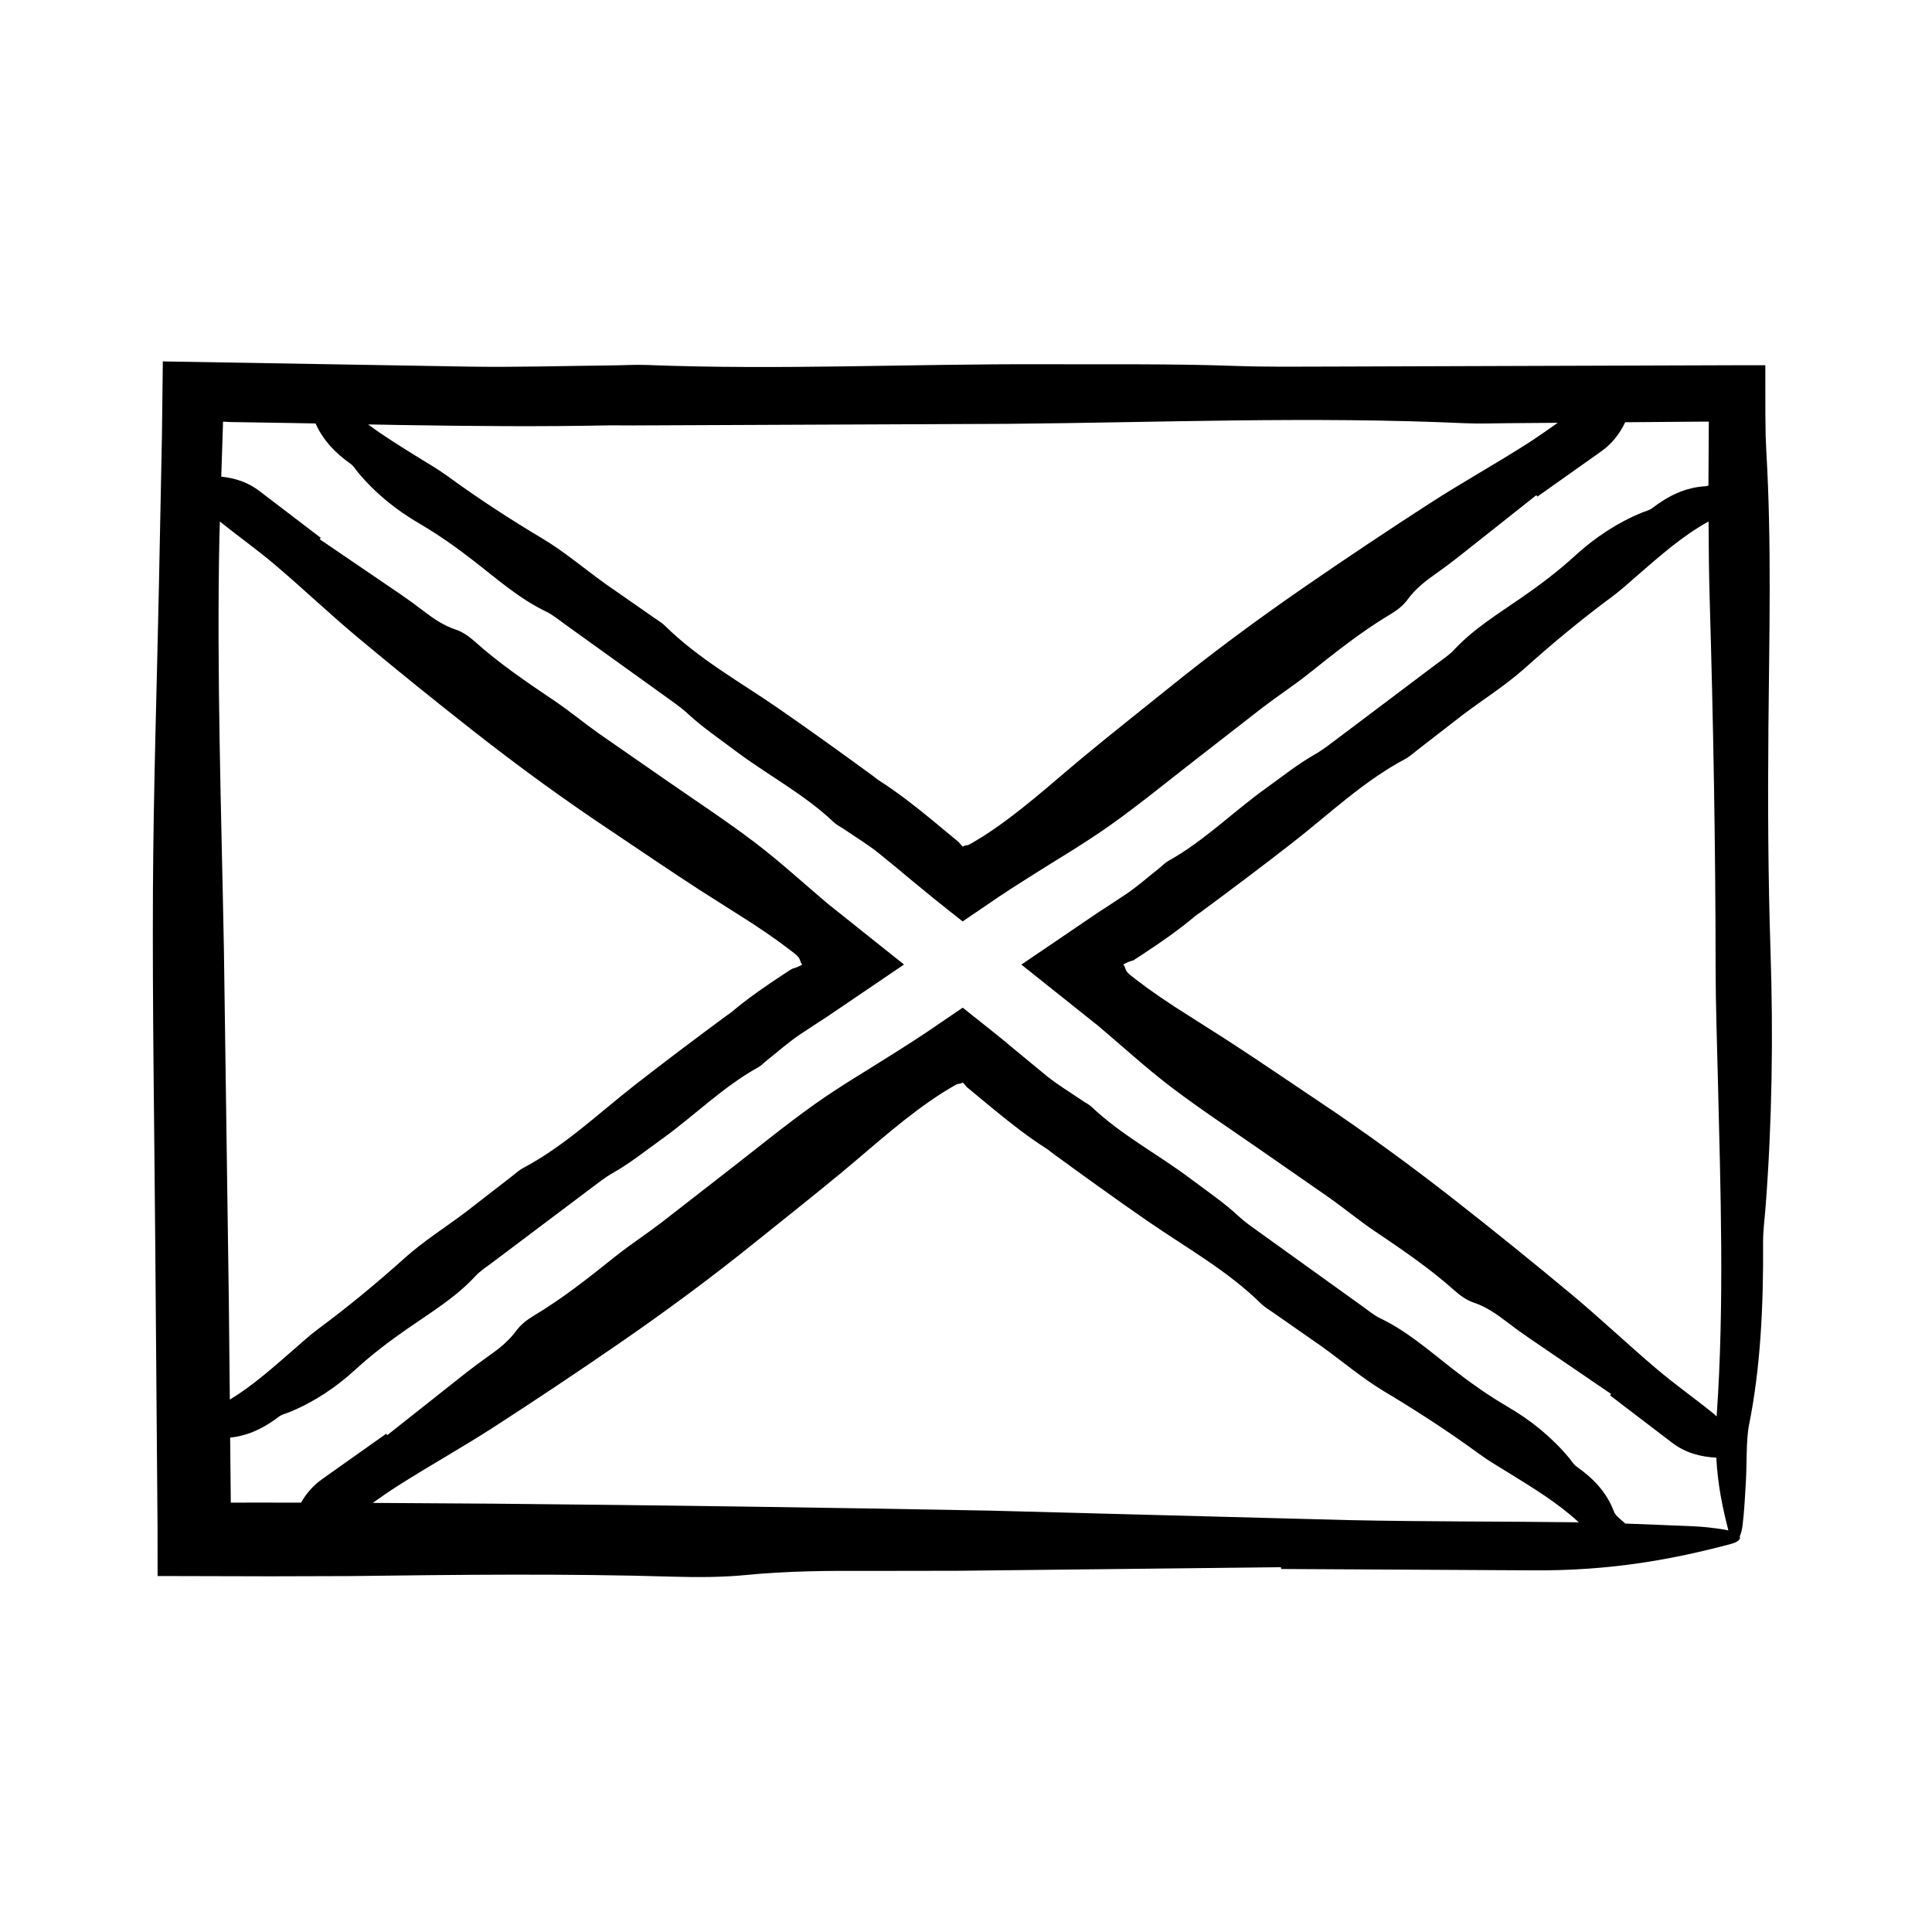 <?xml version="1.0" encoding="UTF-8"?>
<!-- Uploaded to: ICON Repo, www.svgrepo.com, Generator: ICON Repo Mixer Tools -->
<svg fill="#000000" width="800px" height="800px" version="1.1" viewBox="144 144 512 512" xmlns="http://www.w3.org/2000/svg">
 <path d="m612.64 337.5c0.211-24.668 0.891-49.367-0.551-73.973l-0.172-3.953c-0.023-1.812-0.051-3.641-0.074-5.477-0.004-4.422-0.004-8.879-0.012-13.312h-5.629l-109.7 0.359c-8.445 0.02-16.984 0.125-25.336-0.176-16.832-0.605-33.625-0.367-50.461-0.438-35.074-0.141-70.109 1.566-105.17 0.195-3.184-0.125-6.488 0.086-9.738 0.117-12.34 0.125-24.707 0.5-36.996 0.324-27.227-0.465-54.438-0.926-81.652-1.387l-0.23 19.438-0.781 38.918c-0.551 27.258-1.469 54.5-1.609 81.785-0.152 31.16 0.367 62.371 0.613 93.551l0.605 75.117 0.016 13.074 30.027 0.074 20.906-0.059c28.574-0.359 57.098-0.691 85.664 0.156 6.348 0.188 13.266 0.16 19.25-0.43 10.844-1.078 21.711-1.16 32.789-1.094 7.809-0.012 15.629-0.023 23.426-0.035l85.645-0.945 0.055 0.469 66.355 0.359c21 0.188 37.414-2.918 52.613-6.926 2.133-0.559 2.898-1.336 2.555-2.07 0.332-0.754 0.613-1.773 0.77-3.074 0.434-3.578 0.629-7.473 0.852-11.27 0.297-5.09 0.039-11.199 0.84-15.184 3.004-14.93 3.836-31.145 3.727-48.371-0.016-3.148 0.43-6.328 0.664-9.48 1.715-22.371 2.051-45.23 1.301-67.859-0.637-19.52-0.727-38.891-0.555-58.426zm-14.695 180.99c-4.988-4.031-10.246-7.734-15.125-11.887-7.477-6.344-14.602-13.113-22.133-19.398-10.305-8.594-20.746-17.023-31.312-25.301-11.672-9.141-23.648-17.875-35.988-26.113-7.996-5.34-15.914-10.785-23.988-16.012-4.727-3.008-9.473-6.031-14.188-9.039-2.344-1.535-4.664-3.102-6.938-4.742l-3.371-2.519-1.641-1.301-0.434-0.453c-0.746-0.84-0.609-1.57-1.031-1.965l-0.152-0.145c0.59-0.344 1.234-0.637 1.777-0.832l0.742-0.227 0.156-0.039c0.02 0.012 0.523-0.328 0.754-0.48l1.789-1.168c4.766-3.133 9.457-6.379 13.836-10.07 0.457-0.387 0.984-0.691 1.473-1.047 8.207-6.082 16.375-12.195 24.43-18.484 9.758-7.617 18.793-16.297 29.871-22.172 1.047-0.559 1.949-1.406 2.898-2.141l12.34-9.559c5.438-4.106 11.27-7.754 16.328-12.277 7.473-6.691 15.164-13.062 23.227-19.023 2.41-1.785 4.621-3.836 6.887-5.801 5.914-5.113 11.793-10.324 18.637-14.102 0.023 6.992 0.098 13.969 0.301 20.914 0.961 32.426 1.535 64.805 1.566 97.348 0.012 9.73 0.352 19.457 0.59 29.18 0.719 29.824 1.754 59.801-0.293 89.332-0.012 0.141-0.012 0.262-0.016 0.402-0.34-0.289-0.656-0.602-0.992-0.879zm-291.99-261.77 5.859 0.023c33.16-0.141 66.285-0.281 99.461-0.422 40.184-0.359 80.52-1.996 120.8-0.168 3.824 0.172 7.801 0.02 11.699-0.004l13.047-0.102c-2.828 2-5.656 3.988-8.574 5.84-8.324 5.281-16.949 10.086-25.227 15.426-11.332 7.316-22.547 14.812-33.645 22.465-12.262 8.465-24.234 17.332-35.824 26.695-7.516 6.07-15.113 12.035-22.551 18.207-8.664 7.203-16.965 14.871-26.496 20.969l-2.324 1.41c-0.781 0.453-1.738 1.023-1.742 0.902-0.465 0.086-0.805 0.109-1.102 0.289l-0.195 0.109c-0.23-0.215-0.449-0.441-0.645-0.672l-0.266-0.328-0.117-0.156-0.762-0.637-6.625-5.488c-4.434-3.633-8.953-7.164-13.809-10.262-0.508-0.324-0.957-0.734-1.445-1.094-8.293-6.051-16.605-12.051-25.051-17.895-10.23-7.078-21.262-13.156-30.219-22.012-0.852-0.84-1.93-1.449-2.922-2.141l-12.867-8.973c-5.566-3.984-10.816-8.488-16.672-11.984-8.656-5.168-17.07-10.641-25.199-16.586-2.434-1.773-5.062-3.281-7.629-4.871-4.527-2.816-9.094-5.613-13.355-8.781l8.816 0.156c18.512 0.301 37.02 0.465 55.582 0.082zm-101.31 232.24c-0.434-31.188-0.871-62.383-1.309-93.551-0.672-36.352-1.93-72.617-1.195-109.11l0.133-4.082c4.848 3.894 9.945 7.5 14.68 11.527 7.406 6.289 14.445 13.004 21.902 19.227 10.195 8.516 20.539 16.867 30.996 25.066 11.551 9.055 23.41 17.703 35.633 25.852 7.918 5.281 15.766 10.676 23.754 15.844 4.68 2.973 9.383 5.965 14.055 8.938 2.324 1.516 4.621 3.074 6.871 4.695l3.34 2.492 1.543 1.223 0.43 0.457c0.734 0.832 0.59 1.559 1.004 1.945l0.145 0.141c-0.586 0.336-1.23 0.629-1.77 0.82-0.762 0.359-0.098-0.359-3.324 1.828-4.727 3.102-9.371 6.312-13.707 9.969-0.453 0.383-0.973 0.684-1.457 1.039-8.125 6.019-16.207 12.078-24.184 18.309-9.656 7.547-18.602 16.152-29.578 21.957-1.043 0.551-1.93 1.391-2.867 2.117l-12.211 9.473c-5.379 4.066-11.16 7.672-16.168 12.16-7.394 6.629-15.008 12.949-22.984 18.848-2.383 1.762-4.57 3.797-6.82 5.75-5.344 4.621-10.621 9.375-16.652 13.012zm296.77 57.883c-31.754-0.84-63.445-1.676-95.211-2.516-43.484-0.82-87.031-1.426-130.58-1.832l-32.844-0.211c2.231-1.57 4.465-3.141 6.766-4.602 8.348-5.297 17-10.121 25.301-15.48 11.359-7.336 22.605-14.855 33.746-22.535 12.297-8.488 24.309-17.387 35.938-26.777 7.543-6.086 15.164-12.07 22.621-18.258 8.695-7.227 17.02-14.906 26.582-21.027l2.328-1.414c0.77-0.441 1.762-1.043 1.762-0.918 0.465-0.09 0.812-0.109 1.109-0.293l0.195-0.109c0.23 0.215 0.453 0.441 0.645 0.672l0.266 0.328 0.117 0.16 0.781 0.648 6.644 5.5c4.449 3.641 8.984 7.184 13.852 10.289 0.516 0.324 0.961 0.734 1.449 1.098 8.312 6.07 16.656 12.086 25.125 17.949 10.262 7.098 21.316 13.199 30.309 22.078 0.855 0.84 1.941 1.449 2.934 2.144l12.902 9.004c5.582 3.996 10.852 8.508 16.723 12.027 8.68 5.184 17.121 10.676 25.277 16.641 2.438 1.785 5.078 3.289 7.648 4.891 6.465 4.019 13.012 7.965 18.59 13.125-20.312-0.254-40.703-0.148-60.973-0.582zm91.438 1.641c-6.039-0.25-12.086-0.508-18.141-0.727-1.082-1.047-2.519-1.93-3.004-3.195-1.953-5.164-5.516-8.816-9.891-11.898-0.797-0.562-1.328-1.508-1.977-2.281-4.578-5.492-10.098-9.969-16.203-13.527-5.266-3.066-10.168-6.559-14.949-10.289-6.039-4.711-11.82-9.793-18.824-13.164-1.805-0.867-3.379-2.203-5.023-3.375l-26.527-19.062c-2.125-1.535-4.324-3.019-6.231-4.801-3.856-3.582-8.188-6.481-12.359-9.633-8.688-6.566-18.461-11.633-26.414-19.184-0.719-0.684-1.672-1.125-2.508-1.691-3.16-2.168-6.469-4.144-9.445-6.539l-8.871-7.316c-1.98-1.758-8.184-6.637-13.355-10.758l-5.184 3.523c-6.961 4.801-8.957 5.949-12.645 8.328-7.148 4.559-14.508 8.832-21.41 13.738-7.883 5.606-15.383 11.766-23.035 17.695l-17.684 13.75c-4.016 3.059-8.262 5.824-12.203 8.973-6.934 5.543-13.871 11.055-21.52 15.629-1.699 1.02-3.41 2.309-4.559 3.883-2.074 2.863-4.742 4.926-7.559 6.914-1.98 1.395-3.934 2.836-5.836 4.336l-20.863 16.512-0.293-0.367-16.809 11.914c-2.535 1.754-4.363 3.926-5.754 6.348l-8.742-0.016-9.836 0.004c0 0.004-0.012 0.012-0.031 0.02l-0.176-17.242c4.914-0.523 9.074-2.606 12.934-5.562 0.766-0.586 1.809-0.801 2.727-1.176 6.508-2.66 12.324-6.519 17.438-11.211 4.414-4.051 9.117-7.621 14.02-11.012 6.188-4.281 12.656-8.203 17.844-13.805 1.336-1.441 3.047-2.527 4.629-3.723l25.641-19.297c2.062-1.543 4.098-3.176 6.328-4.434 4.492-2.555 8.48-5.773 12.656-8.762 8.699-6.223 16.293-13.926 25.719-19.156 0.855-0.473 1.547-1.238 2.324-1.855 2.953-2.332 5.773-4.863 8.898-6.949l4.719-3.102 2.367-1.535 3.894-2.644 16.445-11.156-4.691-3.738-15.582-12.43c-6.367-5.375-12.516-11.035-19.133-16.078-7.562-5.754-15.539-10.973-23.348-16.402l-18.078-12.543c-4.047-2.867-7.875-6.047-11.984-8.816-7.231-4.875-14.434-9.758-20.953-15.602-1.449-1.301-3.164-2.523-4.984-3.133-3.301-1.09-6.019-2.984-8.707-5.039-1.891-1.449-3.812-2.856-5.773-4.203l-21.598-14.707 0.262-0.387-16.086-12.273c-3.152-2.465-6.625-3.566-10.281-3.934l0.449-13.816 0.023-0.762 1.414 0.07 0.719 0.039 3.473 0.047 13.879 0.227 5.031 0.09c2.019 4.516 5.281 7.871 9.281 10.695 0.797 0.562 1.324 1.508 1.969 2.277 4.559 5.481 10.062 9.945 16.148 13.488 5.25 3.059 10.137 6.535 14.902 10.258 6.027 4.695 11.785 9.77 18.766 13.121 1.797 0.863 3.371 2.195 5.008 3.367l26.449 19.004c2.117 1.531 4.309 3.012 6.211 4.785 3.84 3.57 8.168 6.465 12.316 9.609 8.66 6.543 18.41 11.594 26.34 19.125 0.719 0.684 1.668 1.125 2.5 1.688 3.148 2.156 6.453 4.125 9.418 6.519 6.535 5.234 9.613 8.168 22.176 18.031l5.164-3.508c6.934-4.785 8.961-5.953 12.625-8.312 7.129-4.543 14.465-8.801 21.352-13.695 7.863-5.586 15.332-11.73 22.965-17.645l17.629-13.707c4-3.047 8.238-5.805 12.168-8.949 6.918-5.527 13.828-11.023 21.453-15.578 1.699-1.012 3.406-2.301 4.543-3.879 2.066-2.856 4.727-4.918 7.527-6.891 1.98-1.391 3.918-2.832 5.82-4.328l20.793-16.465 0.293 0.367 16.758-11.875c3.031-2.102 5.047-4.797 6.504-7.824l19.719-0.152h2.43l-0.102 16.93c-0.227 0.07-0.457 0.156-0.695 0.172-5.481 0.309-9.996 2.594-14.207 5.82-0.77 0.59-1.824 0.812-2.746 1.195-6.566 2.699-12.434 6.602-17.609 11.332-4.457 4.086-9.215 7.688-14.16 11.113-6.246 4.328-12.777 8.293-18.027 13.934-1.355 1.457-3.082 2.551-4.68 3.758l-25.879 19.496c-2.082 1.559-4.137 3.203-6.387 4.481-4.535 2.586-8.559 5.84-12.781 8.852-8.785 6.281-16.469 14.051-25.977 19.34-0.867 0.48-1.562 1.254-2.348 1.875-2.984 2.352-5.836 4.906-8.984 7.012l-4.762 3.141-2.394 1.551-3.863 2.621-16.582 11.262 4.758 3.789 15.648 12.48c6.43 5.426 12.645 11.133 19.332 16.223 7.637 5.812 15.688 11.082 23.574 16.582l18.246 12.672c4.086 2.898 7.961 6.106 12.105 8.902 7.301 4.926 14.574 9.859 21.16 15.754 1.465 1.309 3.195 2.551 5.031 3.164 3.332 1.113 6.074 3.027 8.781 5.106 1.906 1.465 3.856 2.887 5.836 4.242l21.805 14.863-0.262 0.387 16.242 12.398c3.629 2.832 7.664 3.883 11.91 4.106 0.387 7.344 1.684 13.316 3.199 19.285-0.539-0.133-1.145-0.246-1.809-0.344-2.328-0.344-4.852-0.648-7.375-0.75z"/>
</svg>
